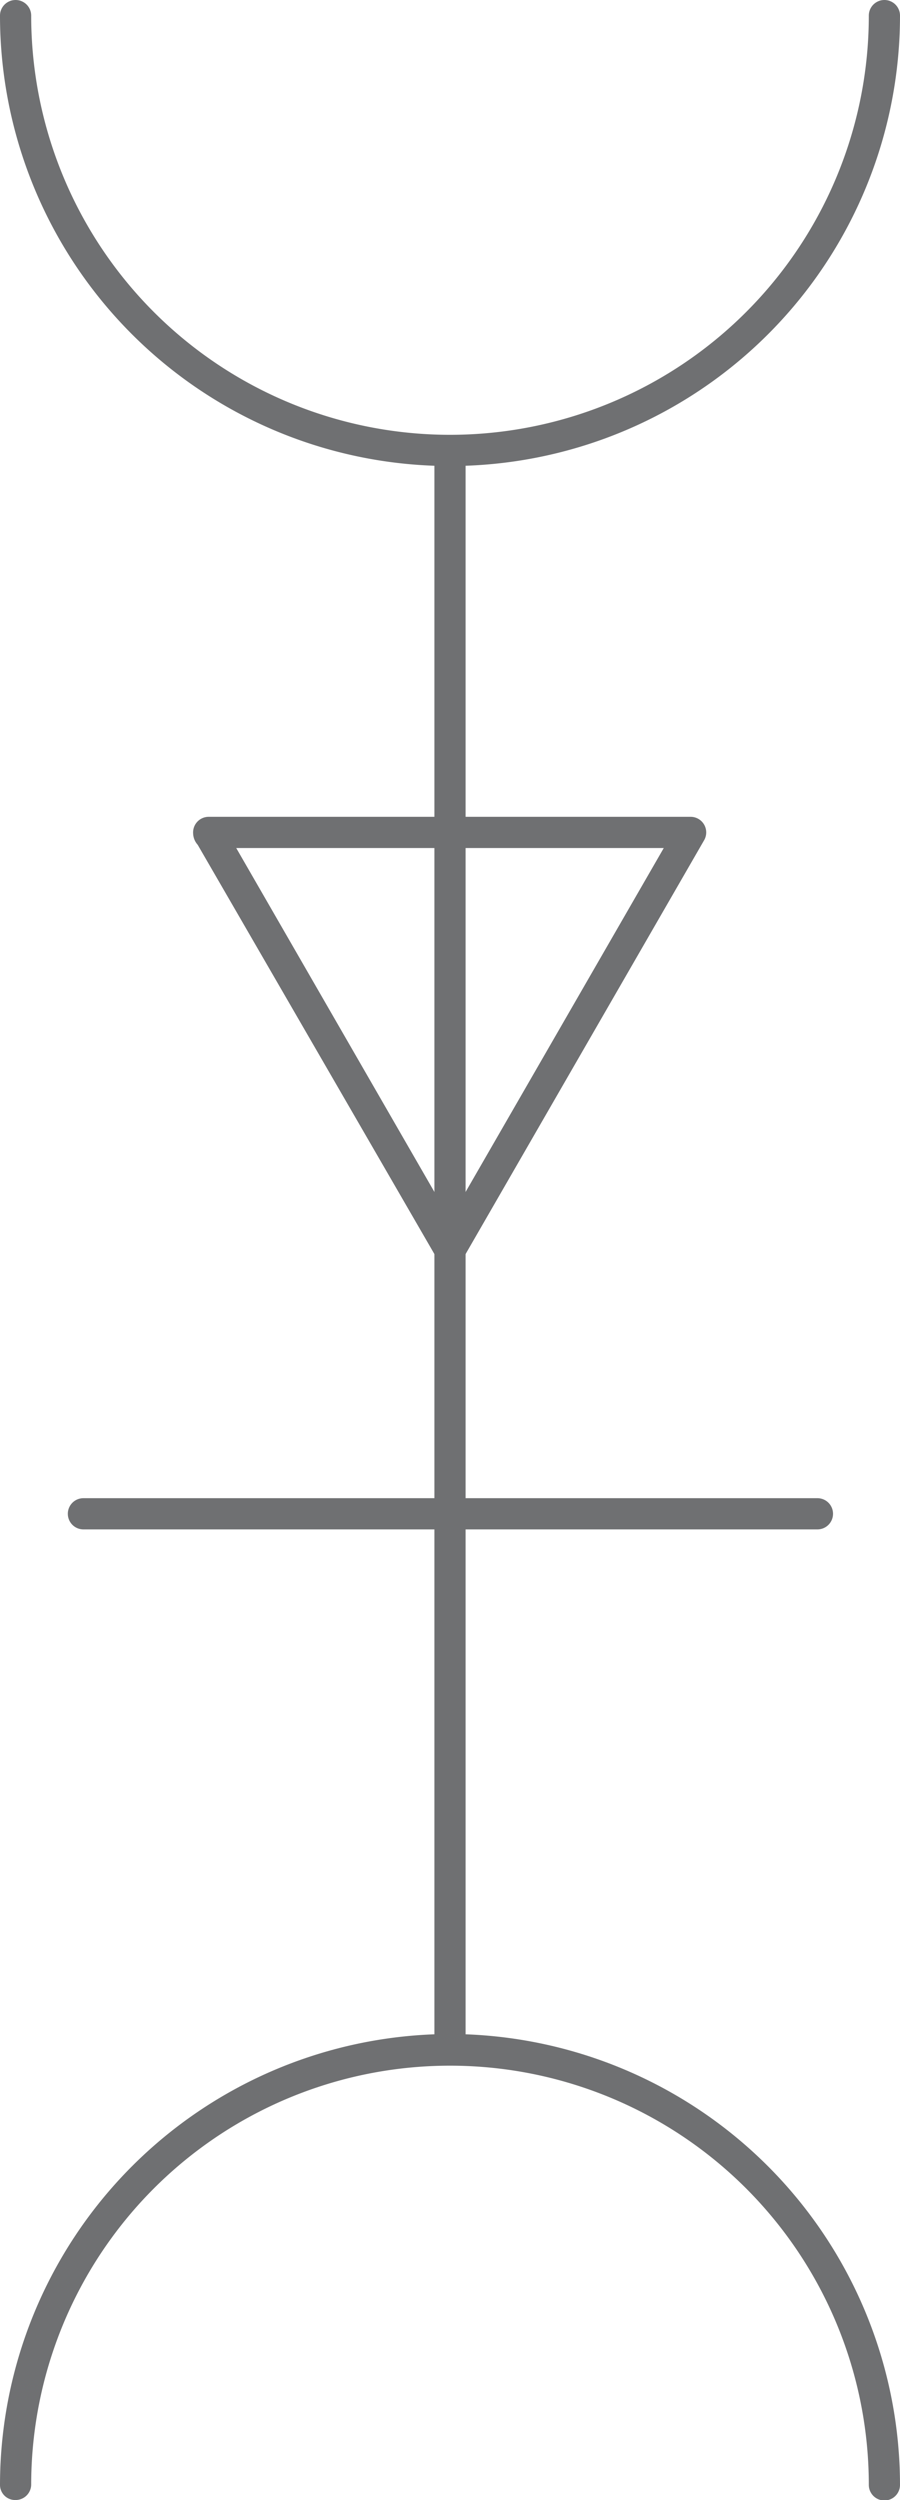 <?xml version="1.0" encoding="UTF-8"?> <svg xmlns="http://www.w3.org/2000/svg" viewBox="0 0 19.62 54.45"> <defs> <style>.cls-1{fill:#6f7072;}</style> </defs> <g id="Layer_2" data-name="Layer 2"> <g id="Layer_2-2" data-name="Layer 2"> <path class="cls-1" d="M.34,0A.34.34,0,0,1,.68.34a9.13,9.13,0,1,0,18.26,0,.34.34,0,0,1,.68,0A9.81,9.81,0,1,1,0,.34.34.34,0,0,1,.34,0Z"></path> <path class="cls-1" d="M9.81,44.3a9.83,9.83,0,0,1,9.81,9.82.34.34,0,0,1-.68,0,9.13,9.13,0,1,0-18.26,0,.34.34,0,0,1-.34.33A.33.33,0,0,1,0,54.12,9.83,9.83,0,0,1,9.81,44.3Z"></path> <path class="cls-1" d="M9.81,9.48a.34.34,0,0,1,.34.34V44.64a.34.34,0,0,1-.34.34.34.34,0,0,1-.34-.34V9.82A.34.34,0,0,1,9.81,9.48Z"></path> <path class="cls-1" d="M1.82,32.63h16a.34.34,0,0,1,.34.34.34.34,0,0,1-.34.34h-16A.34.34,0,0,1,1.48,33,.34.34,0,0,1,1.82,32.63Z"></path> <path class="cls-1" d="M4.55,17.79H15.06a.34.34,0,0,1,.29.51L10.1,27.4a.36.36,0,0,1-.58,0l-5.21-9a.39.39,0,0,1-.1-.25A.34.34,0,0,1,4.55,17.79Zm9.92.68H5.15l4.66,8.08Z"></path> </g> </g> </svg> 